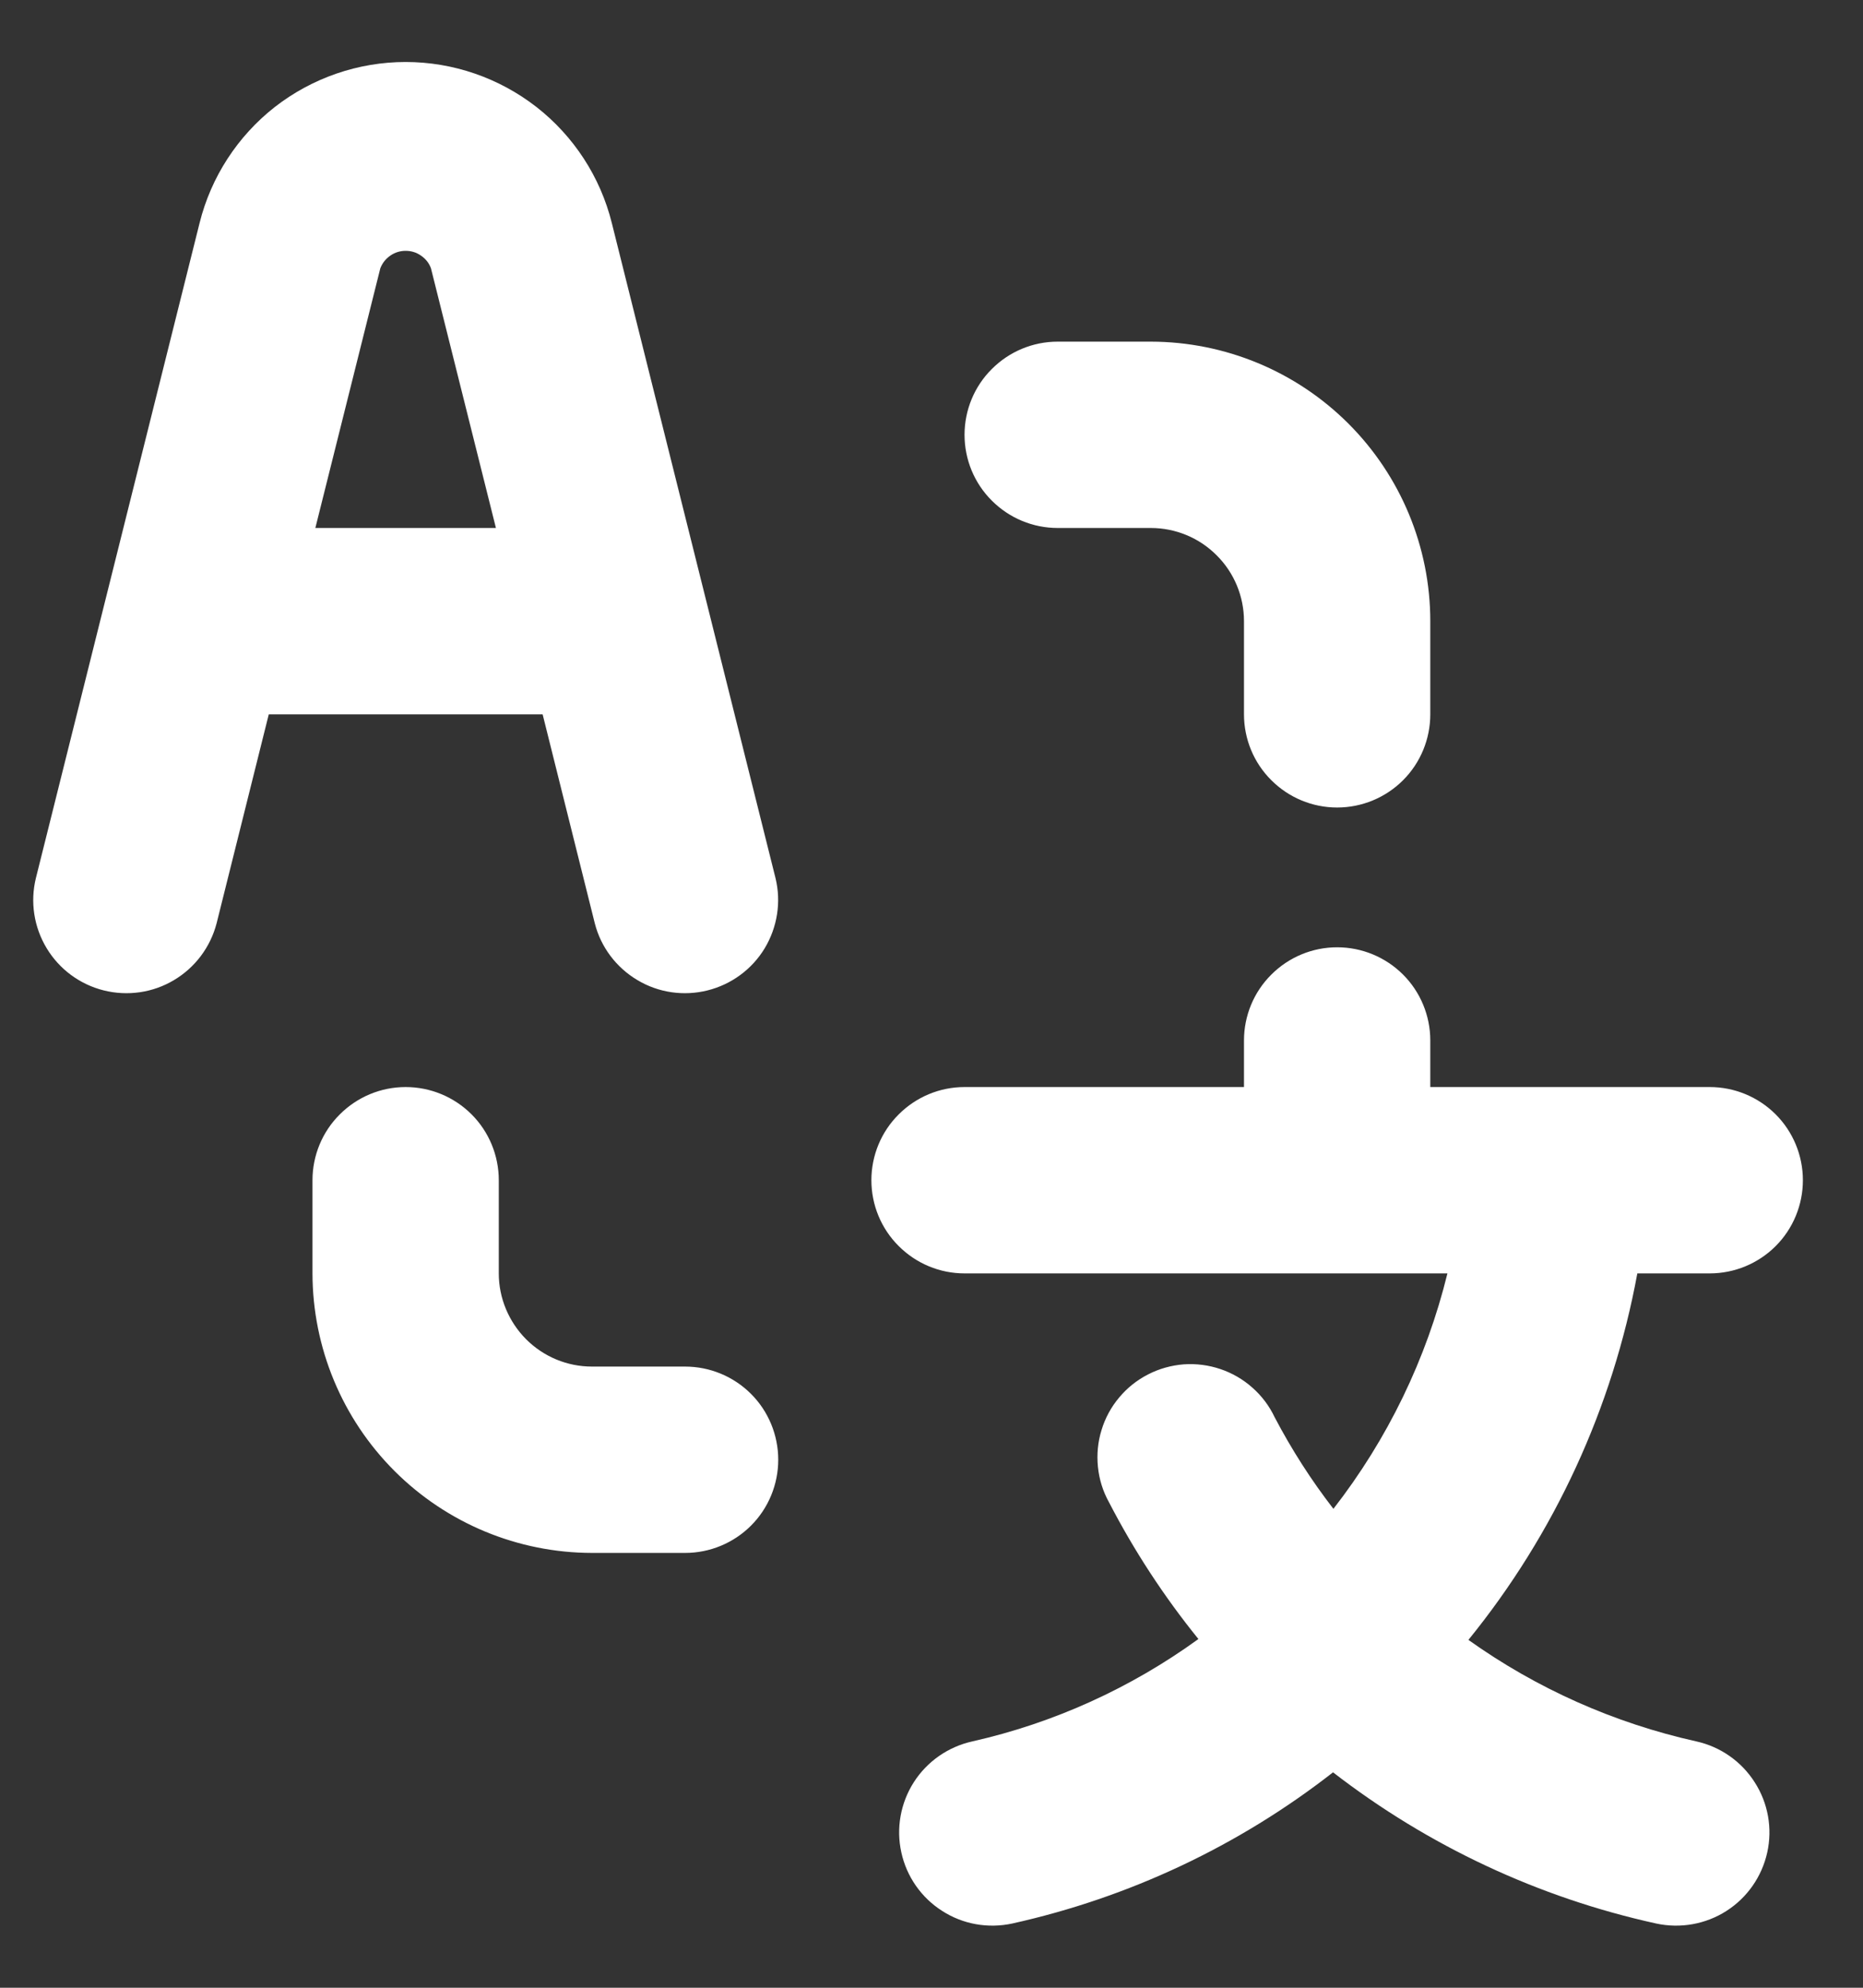 <svg width="15" height="16" viewBox="0 0 15 16" fill="none" xmlns="http://www.w3.org/2000/svg">
<rect x="0" y="0" width="15" height="16" fill="#333333" stroke="none"/>
<path d="M8.516 4.25H9.266C9.465 4.25 9.656 4.329 9.796 4.47C9.937 4.61 10.016 4.801 10.016 5V5.75C10.016 5.949 10.095 6.14 10.236 6.28C10.377 6.421 10.567 6.5 10.766 6.5C10.965 6.5 11.156 6.421 11.297 6.28C11.437 6.14 11.516 5.949 11.516 5.75V5C11.516 4.403 11.278 3.831 10.857 3.41C10.435 2.988 9.863 2.751 9.266 2.75H8.516C8.317 2.75 8.127 2.829 7.986 2.97C7.845 3.11 7.766 3.301 7.766 3.5C7.766 3.699 7.845 3.89 7.986 4.03C8.127 4.171 8.317 4.25 8.516 4.25ZM5.516 11H4.766C4.567 11 4.377 10.921 4.236 10.78C4.096 10.639 4.016 10.449 4.016 10.25V9.5C4.016 9.301 3.937 9.11 3.797 8.97C3.656 8.829 3.465 8.75 3.266 8.75C3.067 8.75 2.877 8.829 2.736 8.97C2.595 9.11 2.516 9.301 2.516 9.5V10.25C2.517 10.847 2.754 11.418 3.176 11.84C3.598 12.262 4.17 12.499 4.766 12.5H5.516C5.715 12.5 5.906 12.421 6.047 12.28C6.187 12.14 6.266 11.949 6.266 11.75C6.266 11.551 6.187 11.36 6.047 11.22C5.906 11.079 5.715 11 5.516 11ZM13.766 10.25C13.965 10.25 14.156 10.171 14.297 10.03C14.437 9.89 14.516 9.699 14.516 9.5C14.516 9.301 14.437 9.11 14.297 8.97C14.156 8.829 13.965 8.75 13.766 8.75H11.516V8.375C11.516 8.176 11.437 7.985 11.297 7.845C11.156 7.704 10.965 7.625 10.766 7.625C10.567 7.625 10.377 7.704 10.236 7.845C10.095 7.985 10.016 8.176 10.016 8.375V8.75H7.766C7.567 8.75 7.377 8.829 7.236 8.97C7.095 9.11 7.016 9.301 7.016 9.5C7.016 9.699 7.095 9.89 7.236 10.03C7.377 10.171 7.567 10.25 7.766 10.25H11.654C11.485 10.939 11.172 11.585 10.736 12.145C10.557 11.914 10.399 11.667 10.263 11.408C10.22 11.317 10.159 11.236 10.084 11.17C10.009 11.103 9.921 11.052 9.826 11.02C9.731 10.988 9.631 10.975 9.531 10.982C9.431 10.99 9.333 11.017 9.244 11.063C9.154 11.109 9.075 11.172 9.011 11.249C8.946 11.326 8.898 11.415 8.869 11.511C8.839 11.607 8.83 11.708 8.84 11.807C8.85 11.907 8.88 12.004 8.929 12.092C9.131 12.482 9.372 12.851 9.649 13.193C9.104 13.588 8.485 13.869 7.829 14.017C7.635 14.06 7.465 14.178 7.358 14.345C7.251 14.512 7.214 14.716 7.257 14.91C7.299 15.104 7.417 15.274 7.585 15.381C7.752 15.489 7.955 15.525 8.15 15.483C9.091 15.274 9.973 14.859 10.733 14.266C11.5 14.859 12.388 15.275 13.335 15.483C13.529 15.525 13.733 15.489 13.9 15.382C14.068 15.275 14.186 15.105 14.229 14.911C14.272 14.717 14.236 14.514 14.128 14.346C14.021 14.178 13.852 14.06 13.658 14.017C12.997 13.87 12.373 13.592 11.823 13.2C12.517 12.346 12.984 11.332 13.183 10.25H13.766ZM4.789 7.432C4.838 7.624 4.962 7.788 5.132 7.889C5.302 7.991 5.505 8.02 5.697 7.972C5.889 7.924 6.055 7.802 6.157 7.633C6.259 7.463 6.291 7.26 6.244 7.068L4.926 1.795C4.834 1.425 4.62 1.096 4.319 0.861C4.018 0.627 3.648 0.499 3.266 0.499C2.885 0.499 2.514 0.627 2.213 0.861C1.913 1.096 1.699 1.425 1.607 1.795L0.289 7.068C0.242 7.26 0.273 7.463 0.376 7.633C0.478 7.802 0.643 7.924 0.835 7.972C1.027 8.02 1.231 7.991 1.401 7.889C1.571 7.788 1.694 7.624 1.744 7.432L2.164 5.75H4.369L4.789 7.432ZM2.539 4.25L3.062 2.16C3.078 2.118 3.106 2.083 3.142 2.058C3.179 2.032 3.222 2.019 3.266 2.019C3.311 2.019 3.354 2.032 3.39 2.058C3.427 2.083 3.455 2.118 3.47 2.16L3.993 4.25H2.539Z" fill="white"/>
</svg>

